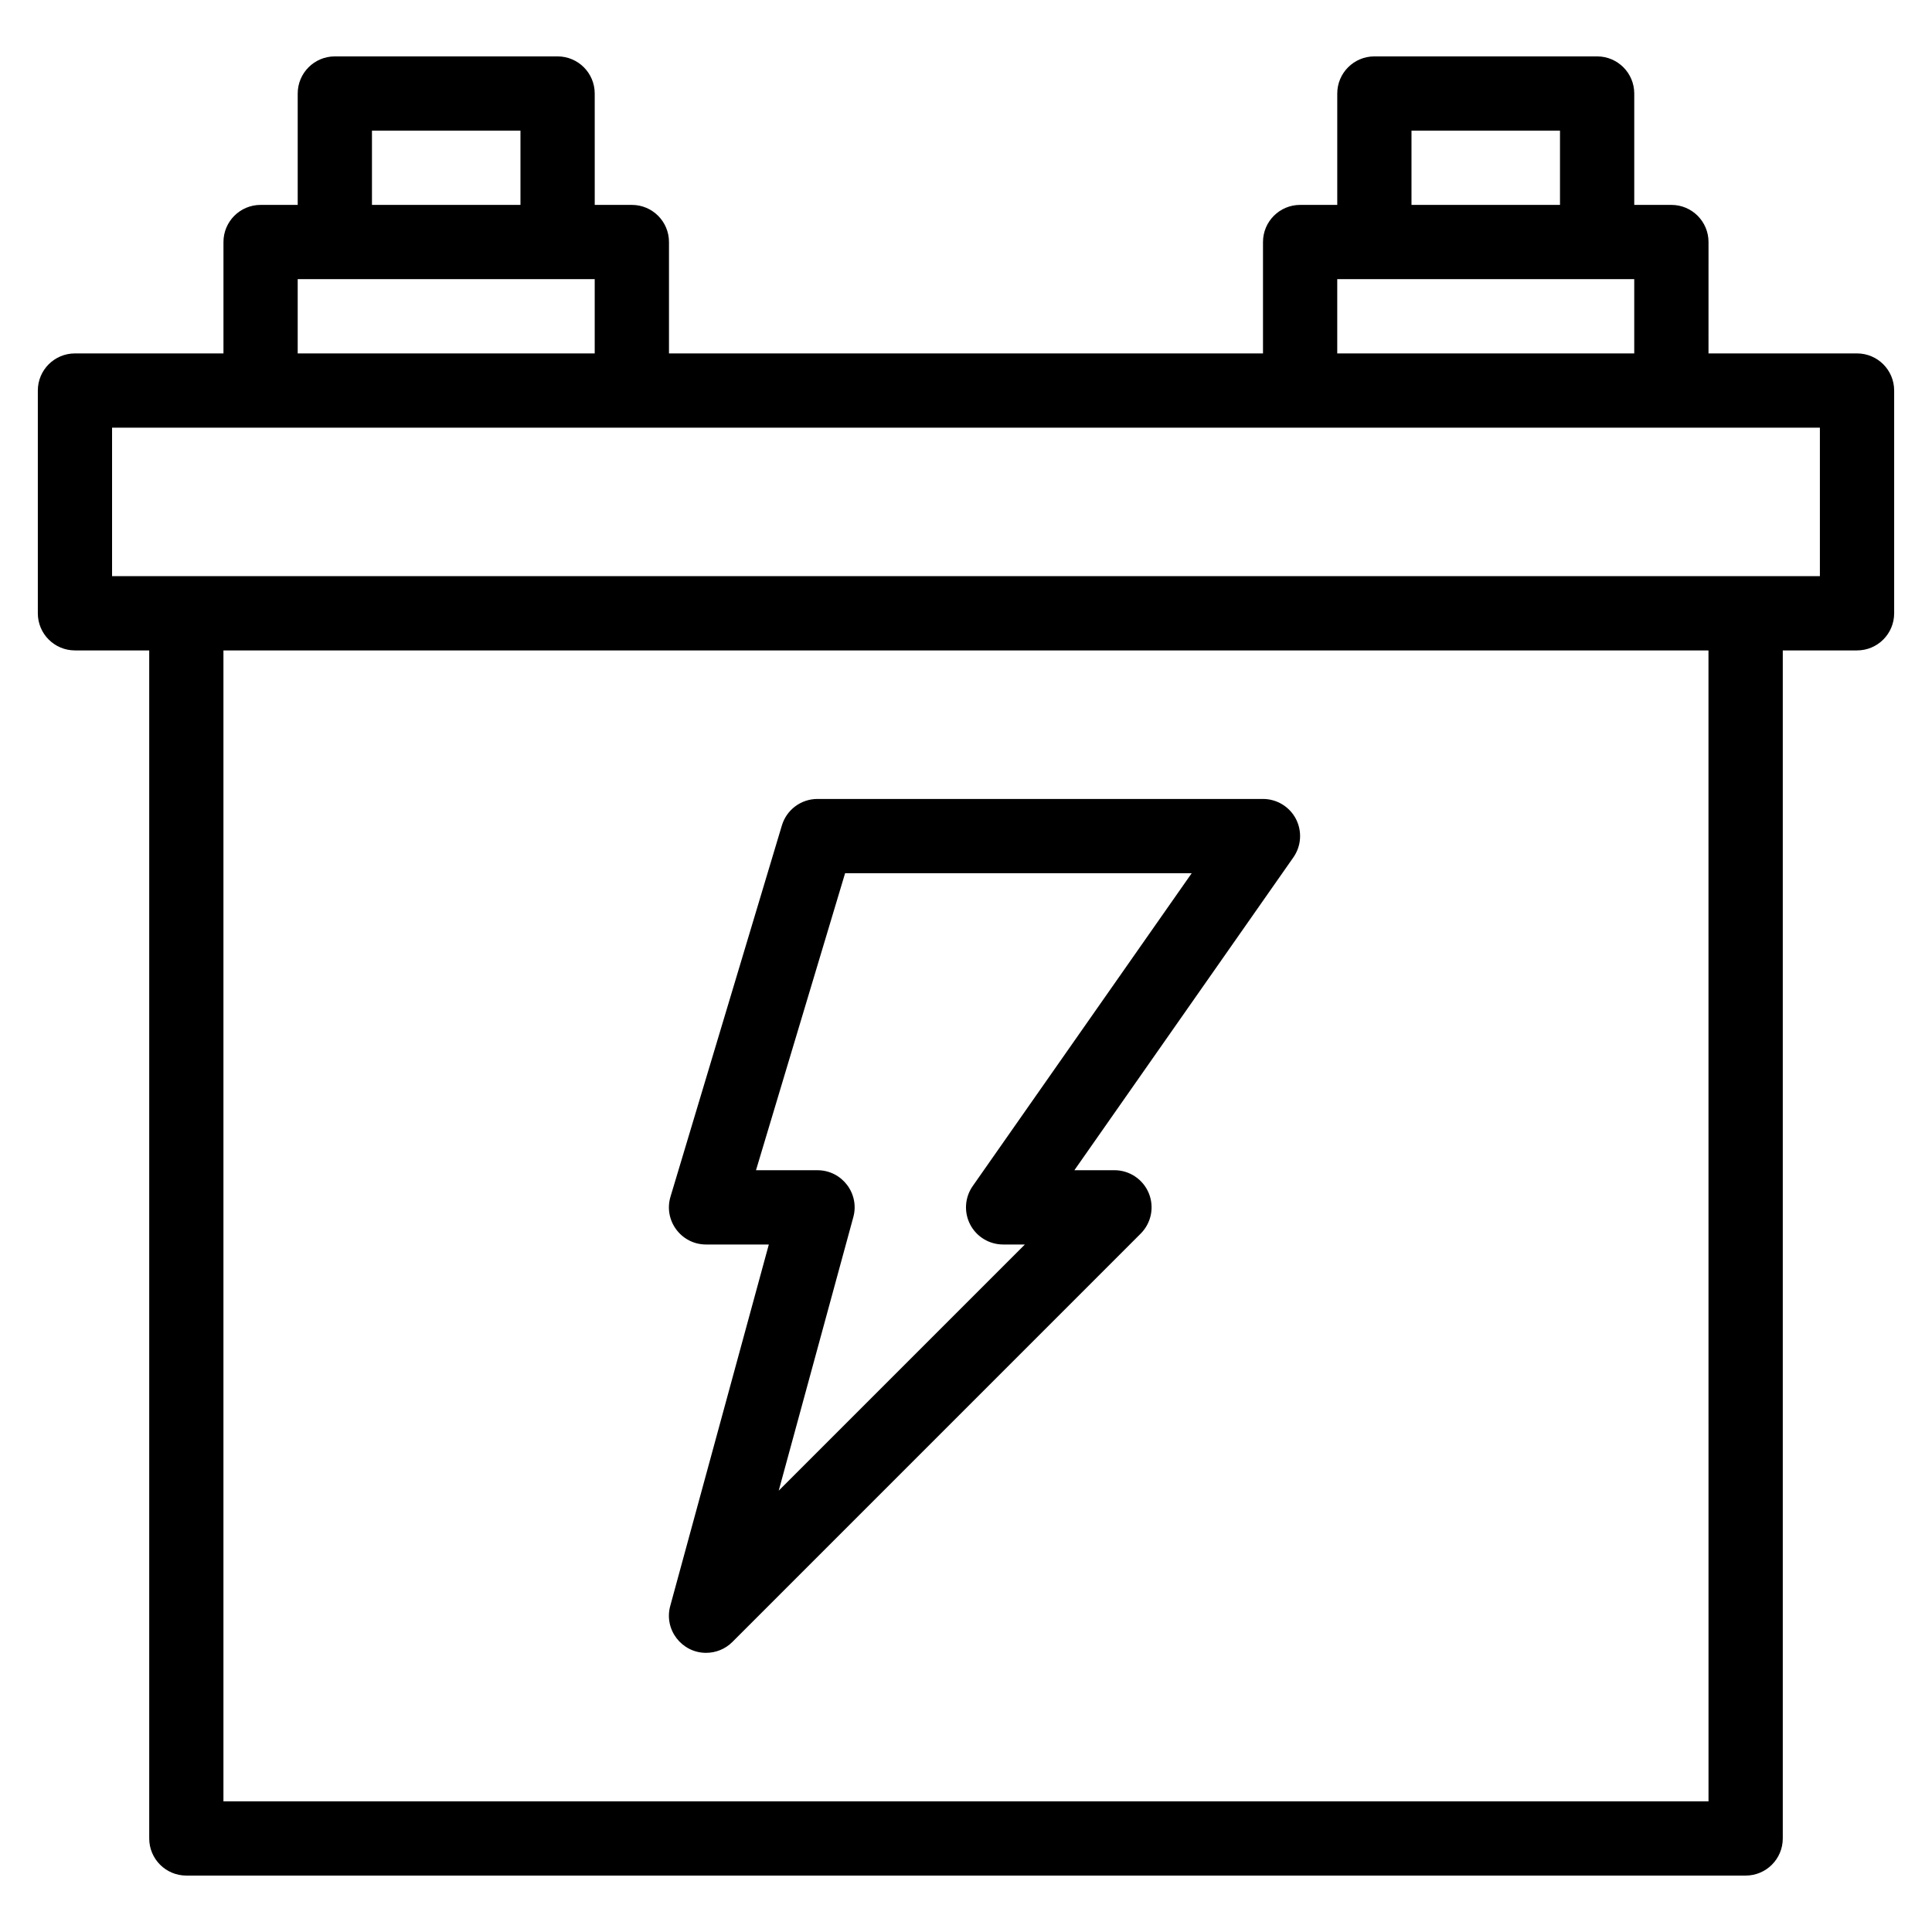 <?xml version="1.0" encoding="UTF-8"?>
<!-- Uploaded to: ICON Repo, www.iconrepo.com, Generator: ICON Repo Mixer Tools -->
<svg fill="#000000" width="800px" height="800px" version="1.1" viewBox="144 144 512 512" xmlns="http://www.w3.org/2000/svg">
 <g>
  <path d="m636.13 237.66h-39.359l0.004-29.523c0-5.43-4.402-9.836-9.836-9.836h-9.844v-29.516c0-5.43-4.406-9.84-9.836-9.84h-59.035c-5.434 0-9.836 4.41-9.836 9.84v29.52l-9.84-0.004c-5.434 0-9.84 4.406-9.84 9.836v29.523h-157.42v-29.523c0-5.43-4.402-9.836-9.84-9.836h-9.836l-0.004-29.516c0-5.43-4.406-9.84-9.84-9.84h-59.031c-5.434 0-9.84 4.41-9.84 9.84v29.52l-9.84-0.004c-5.43 0-9.836 4.406-9.836 9.836v29.523h-39.359c-5.43 0-9.836 4.402-9.836 9.836v59.031c0 5.441 4.406 9.84 9.836 9.84h19.684v314.84c0 5.438 4.402 9.84 9.84 9.84h413.23c5.434 0 9.84-4.402 9.84-9.84v-314.84h19.68c5.434 0 9.836-4.402 9.836-9.84v-59.031c0-5.434-4.402-9.836-9.84-9.836zm-118.07-59.035h39.355v19.676h-39.355zm-19.676 39.355h78.707v19.684h-78.707zm-255.81-39.355h39.355v19.676h-39.355zm-19.68 39.355h78.711v19.684l-78.711-0.004zm373.88 403.4h-393.56v-305.01h393.55zm29.516-324.69h-452.59v-39.359h452.59z"/>
  <path d="m331.12 582.02c2.543 0 5.062-0.98 6.961-2.875l108.22-108.23c2.809-2.812 3.656-7.043 2.133-10.723-1.523-3.672-5.113-6.074-9.09-6.074h-10.621l58.035-82.906c2.106-3.008 2.359-6.93 0.672-10.188-1.699-3.254-5.062-5.293-8.73-5.293h-118.07c-4.344 0-8.176 2.856-9.422 7.016l-29.52 98.391c-1.895 6.305 2.836 12.668 9.426 12.668h16.633l-26.129 95.797c-1.711 6.289 3.066 12.418 9.496 12.418zm13.227-127.9 23.613-78.707h91.852l-58.035 82.91c-2.106 3.008-2.359 6.93-0.668 10.188 1.695 3.25 5.059 5.293 8.727 5.293h5.766l-65.234 65.234 19.77-72.488c1.703-6.227-2.988-12.426-9.492-12.426z"/>
 </g>
</svg>